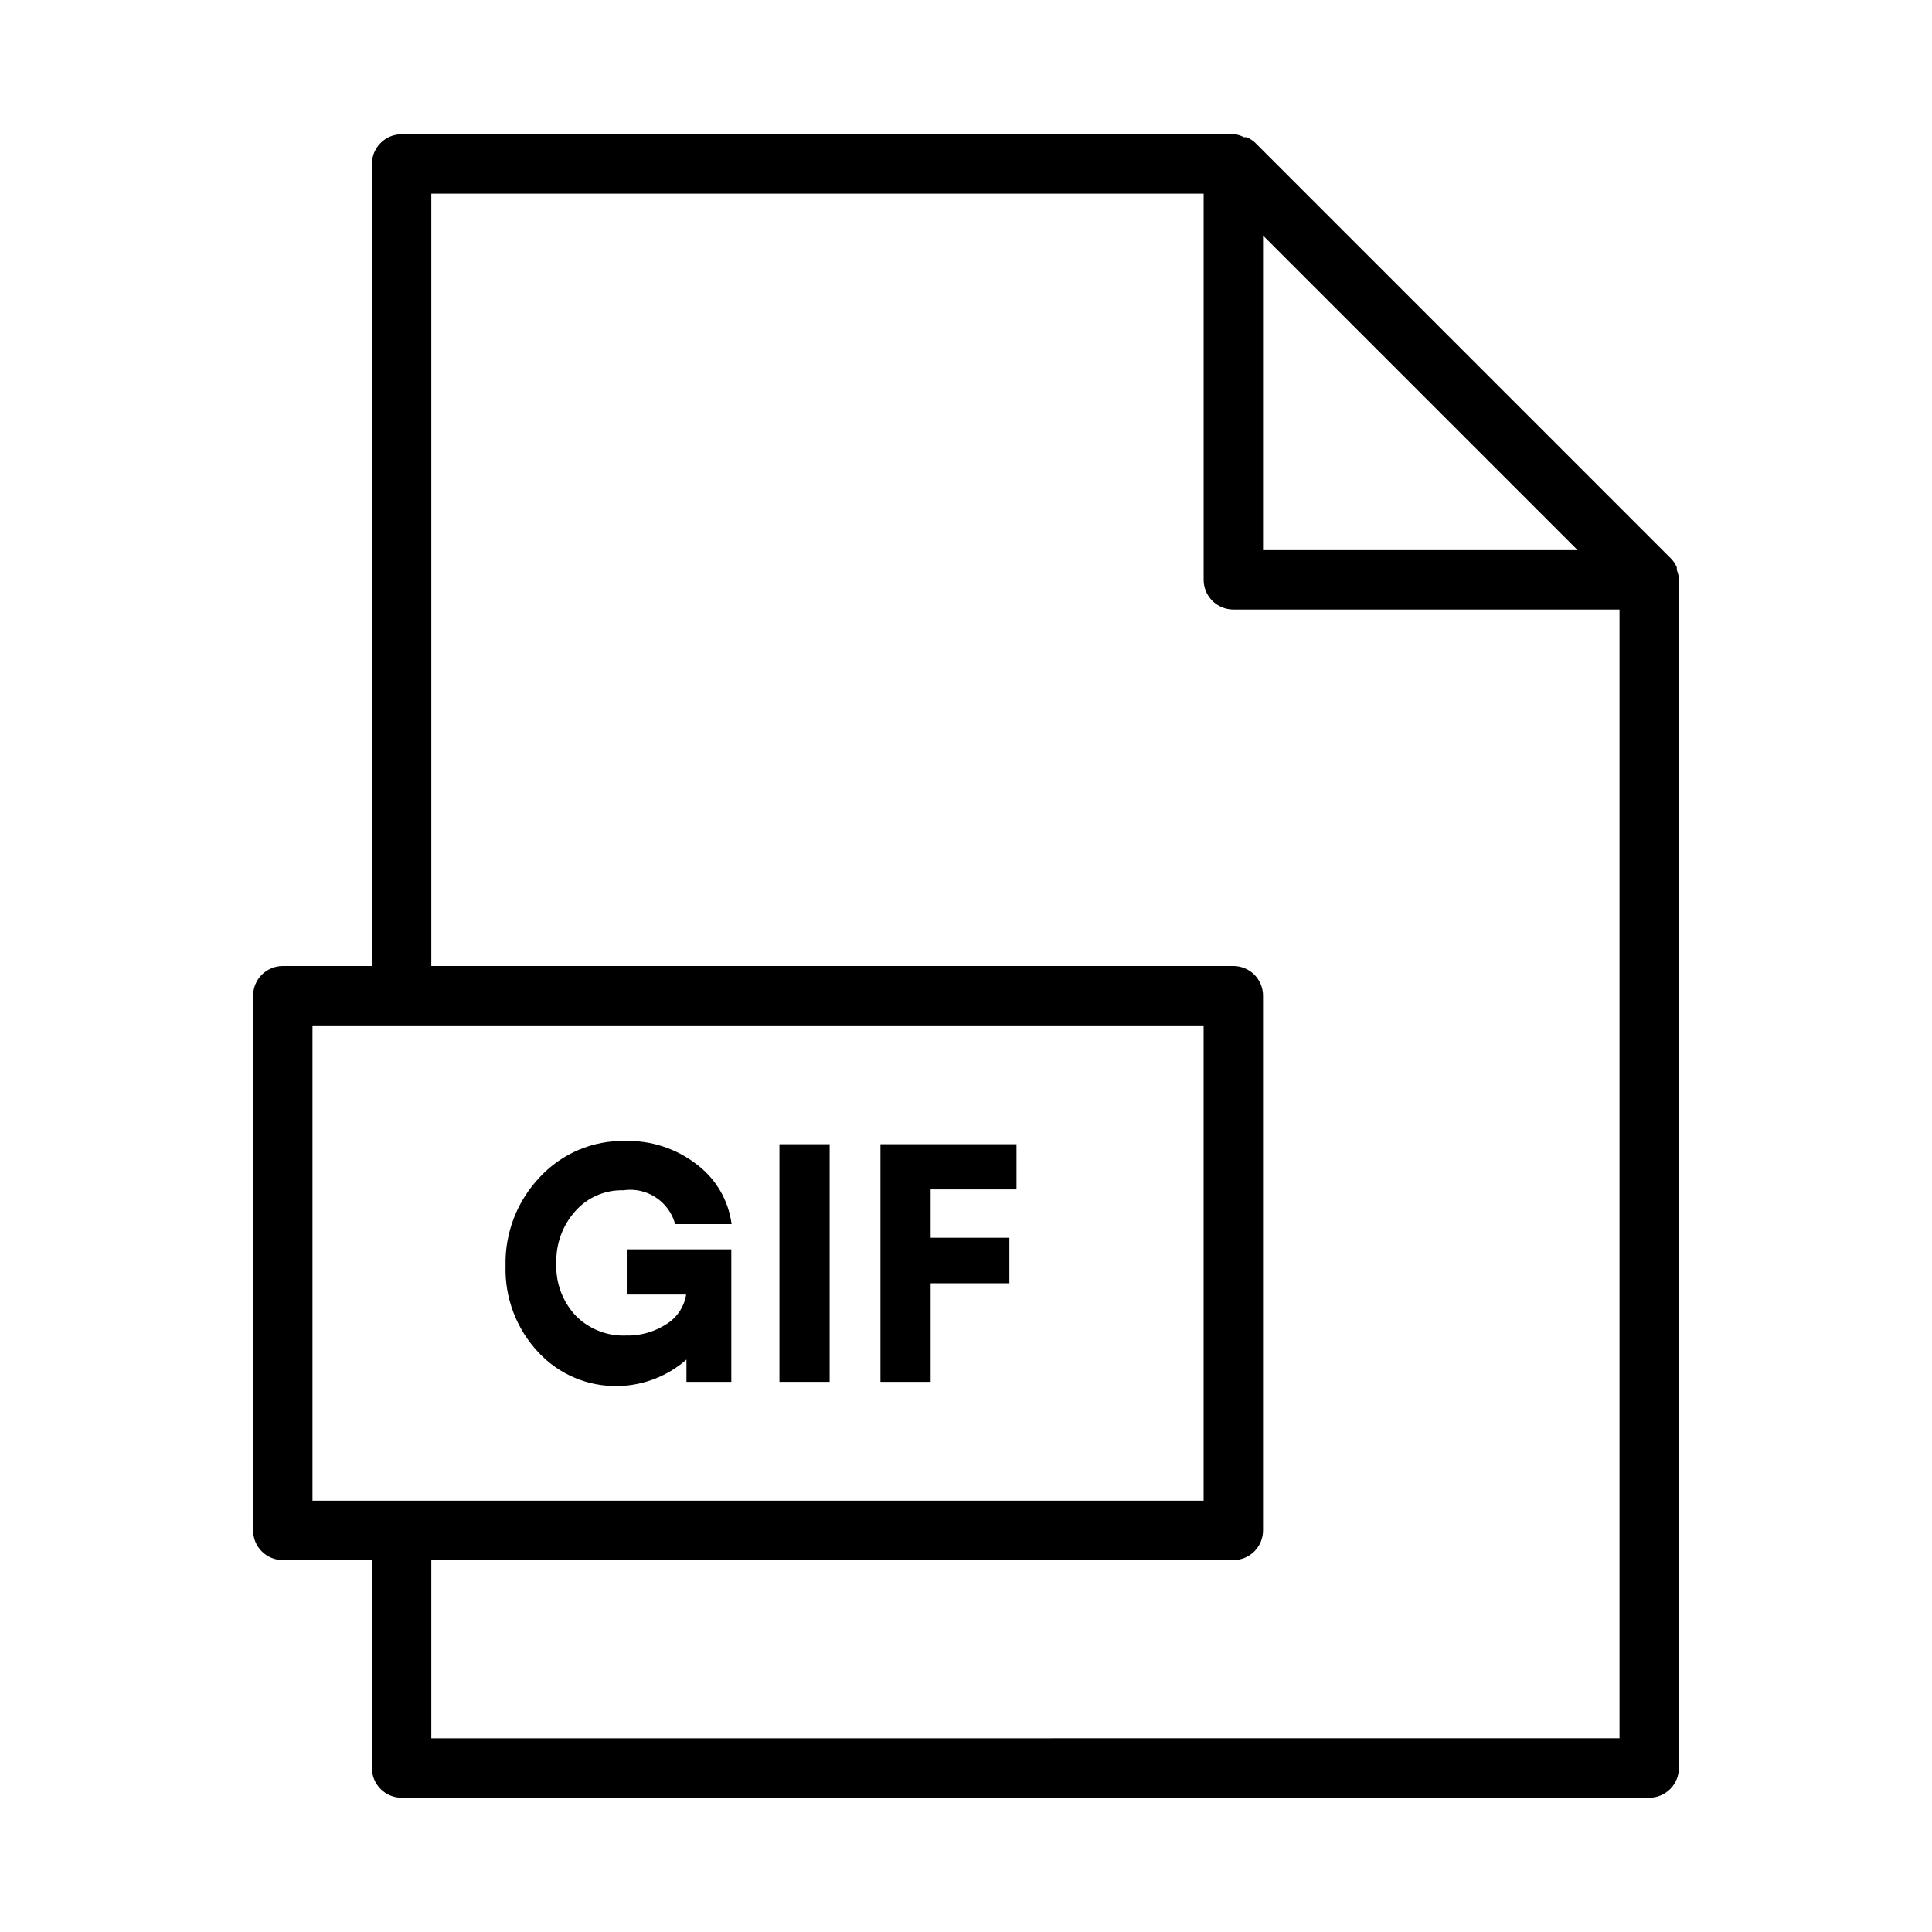 <?xml version="1.0" encoding="UTF-8"?>
<!-- Uploaded to: ICON Repo, www.iconrepo.com, Generator: ICON Repo Mixer Tools -->
<svg fill="#000000" width="800px" height="800px" version="1.1" viewBox="144 144 512 512" xmlns="http://www.w3.org/2000/svg">
 <g>
  <path d="m307.89 511.31c6.648-0.141 13.031-2.621 18.027-7.004v5.902h11.887v-35.109h-27.707v11.965h15.742c-0.523 3.269-2.449 6.144-5.273 7.871-3.211 2.066-6.969 3.109-10.785 2.992-4.992 0.18-9.828-1.766-13.305-5.352-3.469-3.754-5.285-8.75-5.039-13.855-0.156-5.07 1.648-10.004 5.039-13.777 3.207-3.617 7.844-5.633 12.676-5.508 6.203-0.941 12.129 2.918 13.773 8.973h14.957c-0.816-6.258-4.106-11.926-9.129-15.742-5.426-4.254-12.16-6.481-19.051-6.301-8.543-0.188-16.762 3.277-22.594 9.527-6.062 6.344-9.352 14.844-9.133 23.617-0.238 8.453 2.875 16.66 8.66 22.828 5.461 5.91 13.207 9.184 21.254 8.973z"/>
  <path d="m350.56 447.23h13.305v62.977h-13.305z"/>
  <path d="m390.63 484.07h20.863v-12.043h-20.863v-12.832h22.754v-11.965h-36.055v62.977h13.301z"/>
  <path d="m588.38 295.06v-0.707c-0.359-0.84-0.867-1.613-1.496-2.281l-110.21-110.21v-0.004c-0.668-0.625-1.441-1.133-2.281-1.496h-0.711c-0.738-0.383-1.535-0.648-2.359-0.785h-220.89c-4.348 0-7.871 3.523-7.871 7.871v212.55h-23.617c-4.348 0-7.871 3.523-7.871 7.871v141.7c0 2.09 0.828 4.09 2.305 5.566 1.477 1.477 3.481 2.305 5.566 2.305h23.617v55.105c0 2.09 0.828 4.09 2.305 5.566 1.477 1.477 3.481 2.305 5.566 2.305h330.62c2.09 0 4.09-0.828 5.566-2.305 1.477-1.477 2.305-3.477 2.305-5.566v-314.88-0.473c-0.082-0.73-0.27-1.449-0.551-2.129zm-109.66-88.637 83.363 83.363h-83.363zm-251.91 209.32h236.16v125.95h-236.16zm31.488 188.93v-47.234h212.55c2.086 0 4.09-0.828 5.566-2.305 1.477-1.477 2.305-3.477 2.305-5.566v-141.7c0-2.09-0.828-4.09-2.305-5.566-1.477-1.477-3.481-2.305-5.566-2.305h-212.55v-204.68h204.68v102.34c0 2.086 0.828 4.09 2.305 5.566 1.477 1.473 3.477 2.305 5.566 2.305h102.34v299.14z"/>
 </g>
</svg>